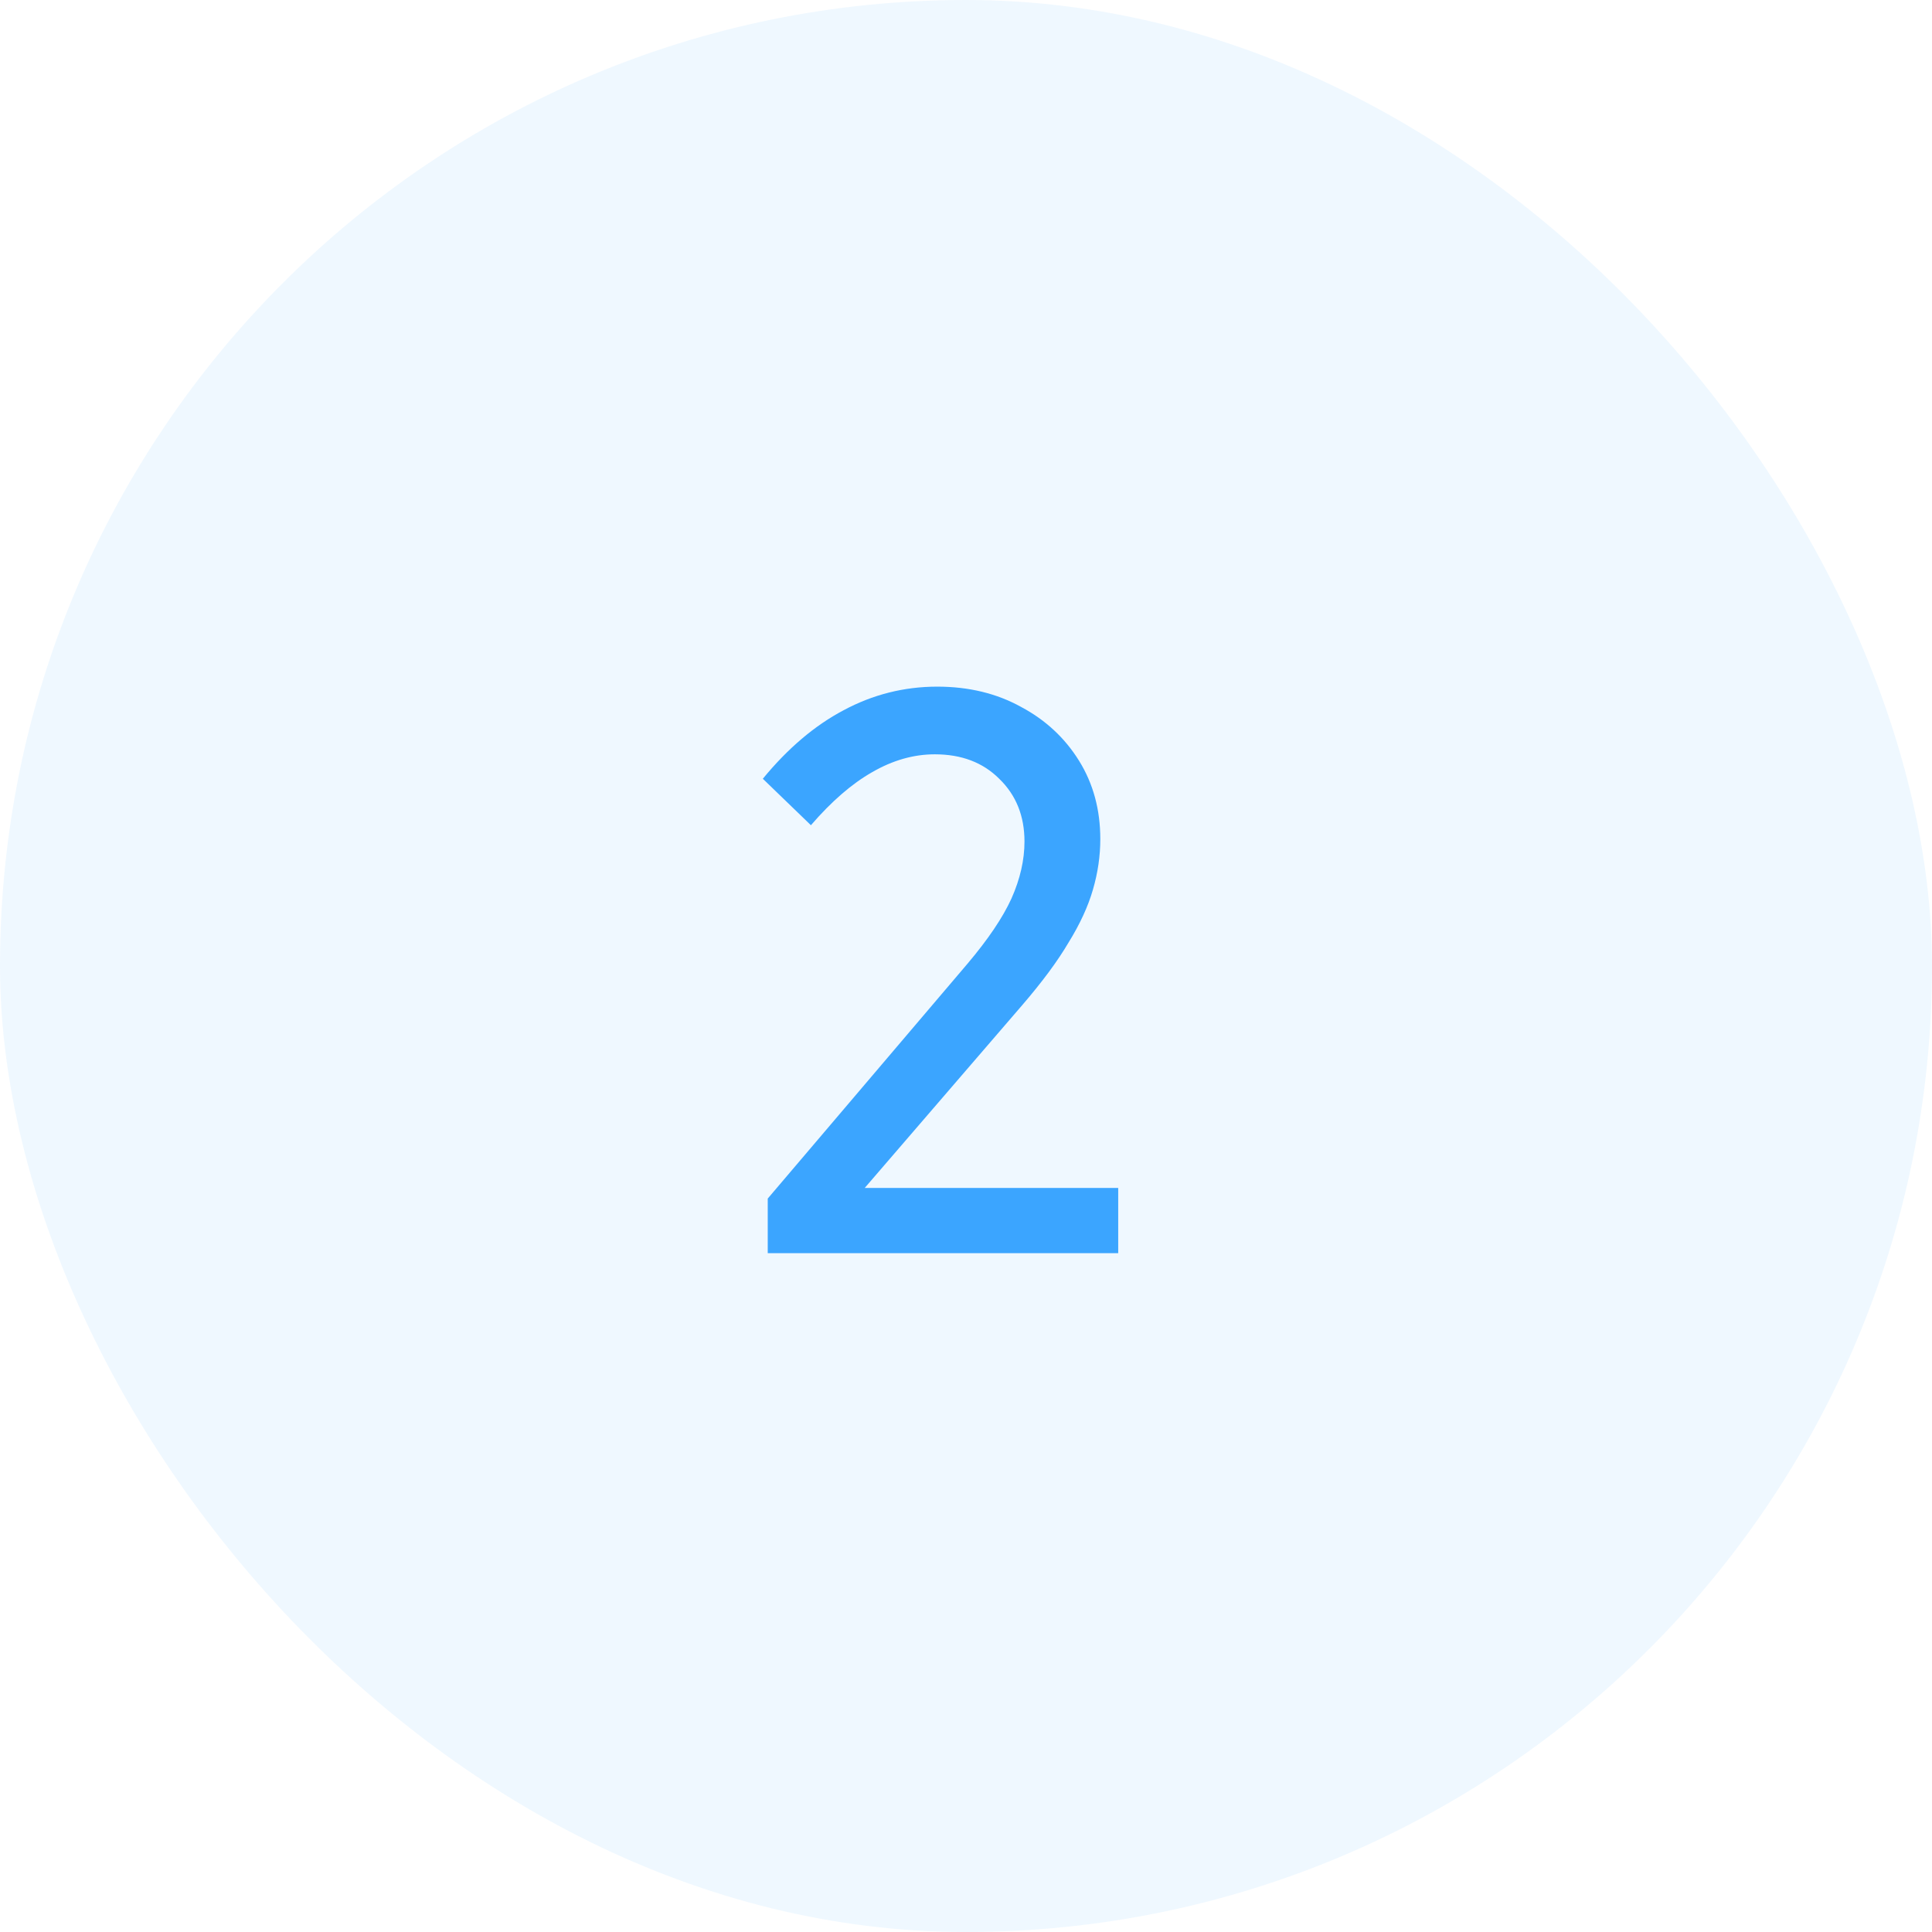 <?xml version="1.0" encoding="UTF-8"?> <svg xmlns="http://www.w3.org/2000/svg" width="37" height="37" viewBox="0 0 37 37" fill="none"><g filter="url(#filter0_b_1587_7275)"><rect width="37" height="37" rx="18.5" fill="#3BA5FF" fill-opacity="0.08"></rect><path d="M21.072 16.069C21.072 16.392 21.025 16.715 20.931 17.037C20.838 17.36 20.682 17.698 20.463 18.052C20.255 18.406 19.958 18.807 19.573 19.254L16.56 22.751H21.415V24H14.703V22.954L18.527 18.458C18.923 17.99 19.204 17.573 19.37 17.209C19.537 16.834 19.62 16.47 19.62 16.116C19.62 15.627 19.459 15.226 19.136 14.914C18.824 14.602 18.413 14.446 17.903 14.446C17.497 14.446 17.096 14.56 16.701 14.789C16.316 15.008 15.925 15.346 15.53 15.804L14.609 14.914C15.088 14.331 15.603 13.894 16.154 13.603C16.716 13.301 17.315 13.15 17.95 13.15C18.553 13.15 19.089 13.28 19.558 13.54C20.026 13.79 20.395 14.134 20.666 14.571C20.937 15.008 21.072 15.507 21.072 16.069Z" fill="#3BA5FF"></path></g><defs><filter id="filter0_b_1587_7275" x="-58.189" y="-58.189" width="153.378" height="153.378" filterUnits="userSpaceOnUse" color-interpolation-filters="sRGB"><feFlood flood-opacity="0" result="BackgroundImageFix"></feFlood><feGaussianBlur in="BackgroundImageFix" stdDeviation="29.095"></feGaussianBlur><feComposite in2="SourceAlpha" operator="in" result="effect1_backgroundBlur_1587_7275"></feComposite><feBlend mode="normal" in="SourceGraphic" in2="effect1_backgroundBlur_1587_7275" result="shape"></feBlend></filter></defs></svg> 